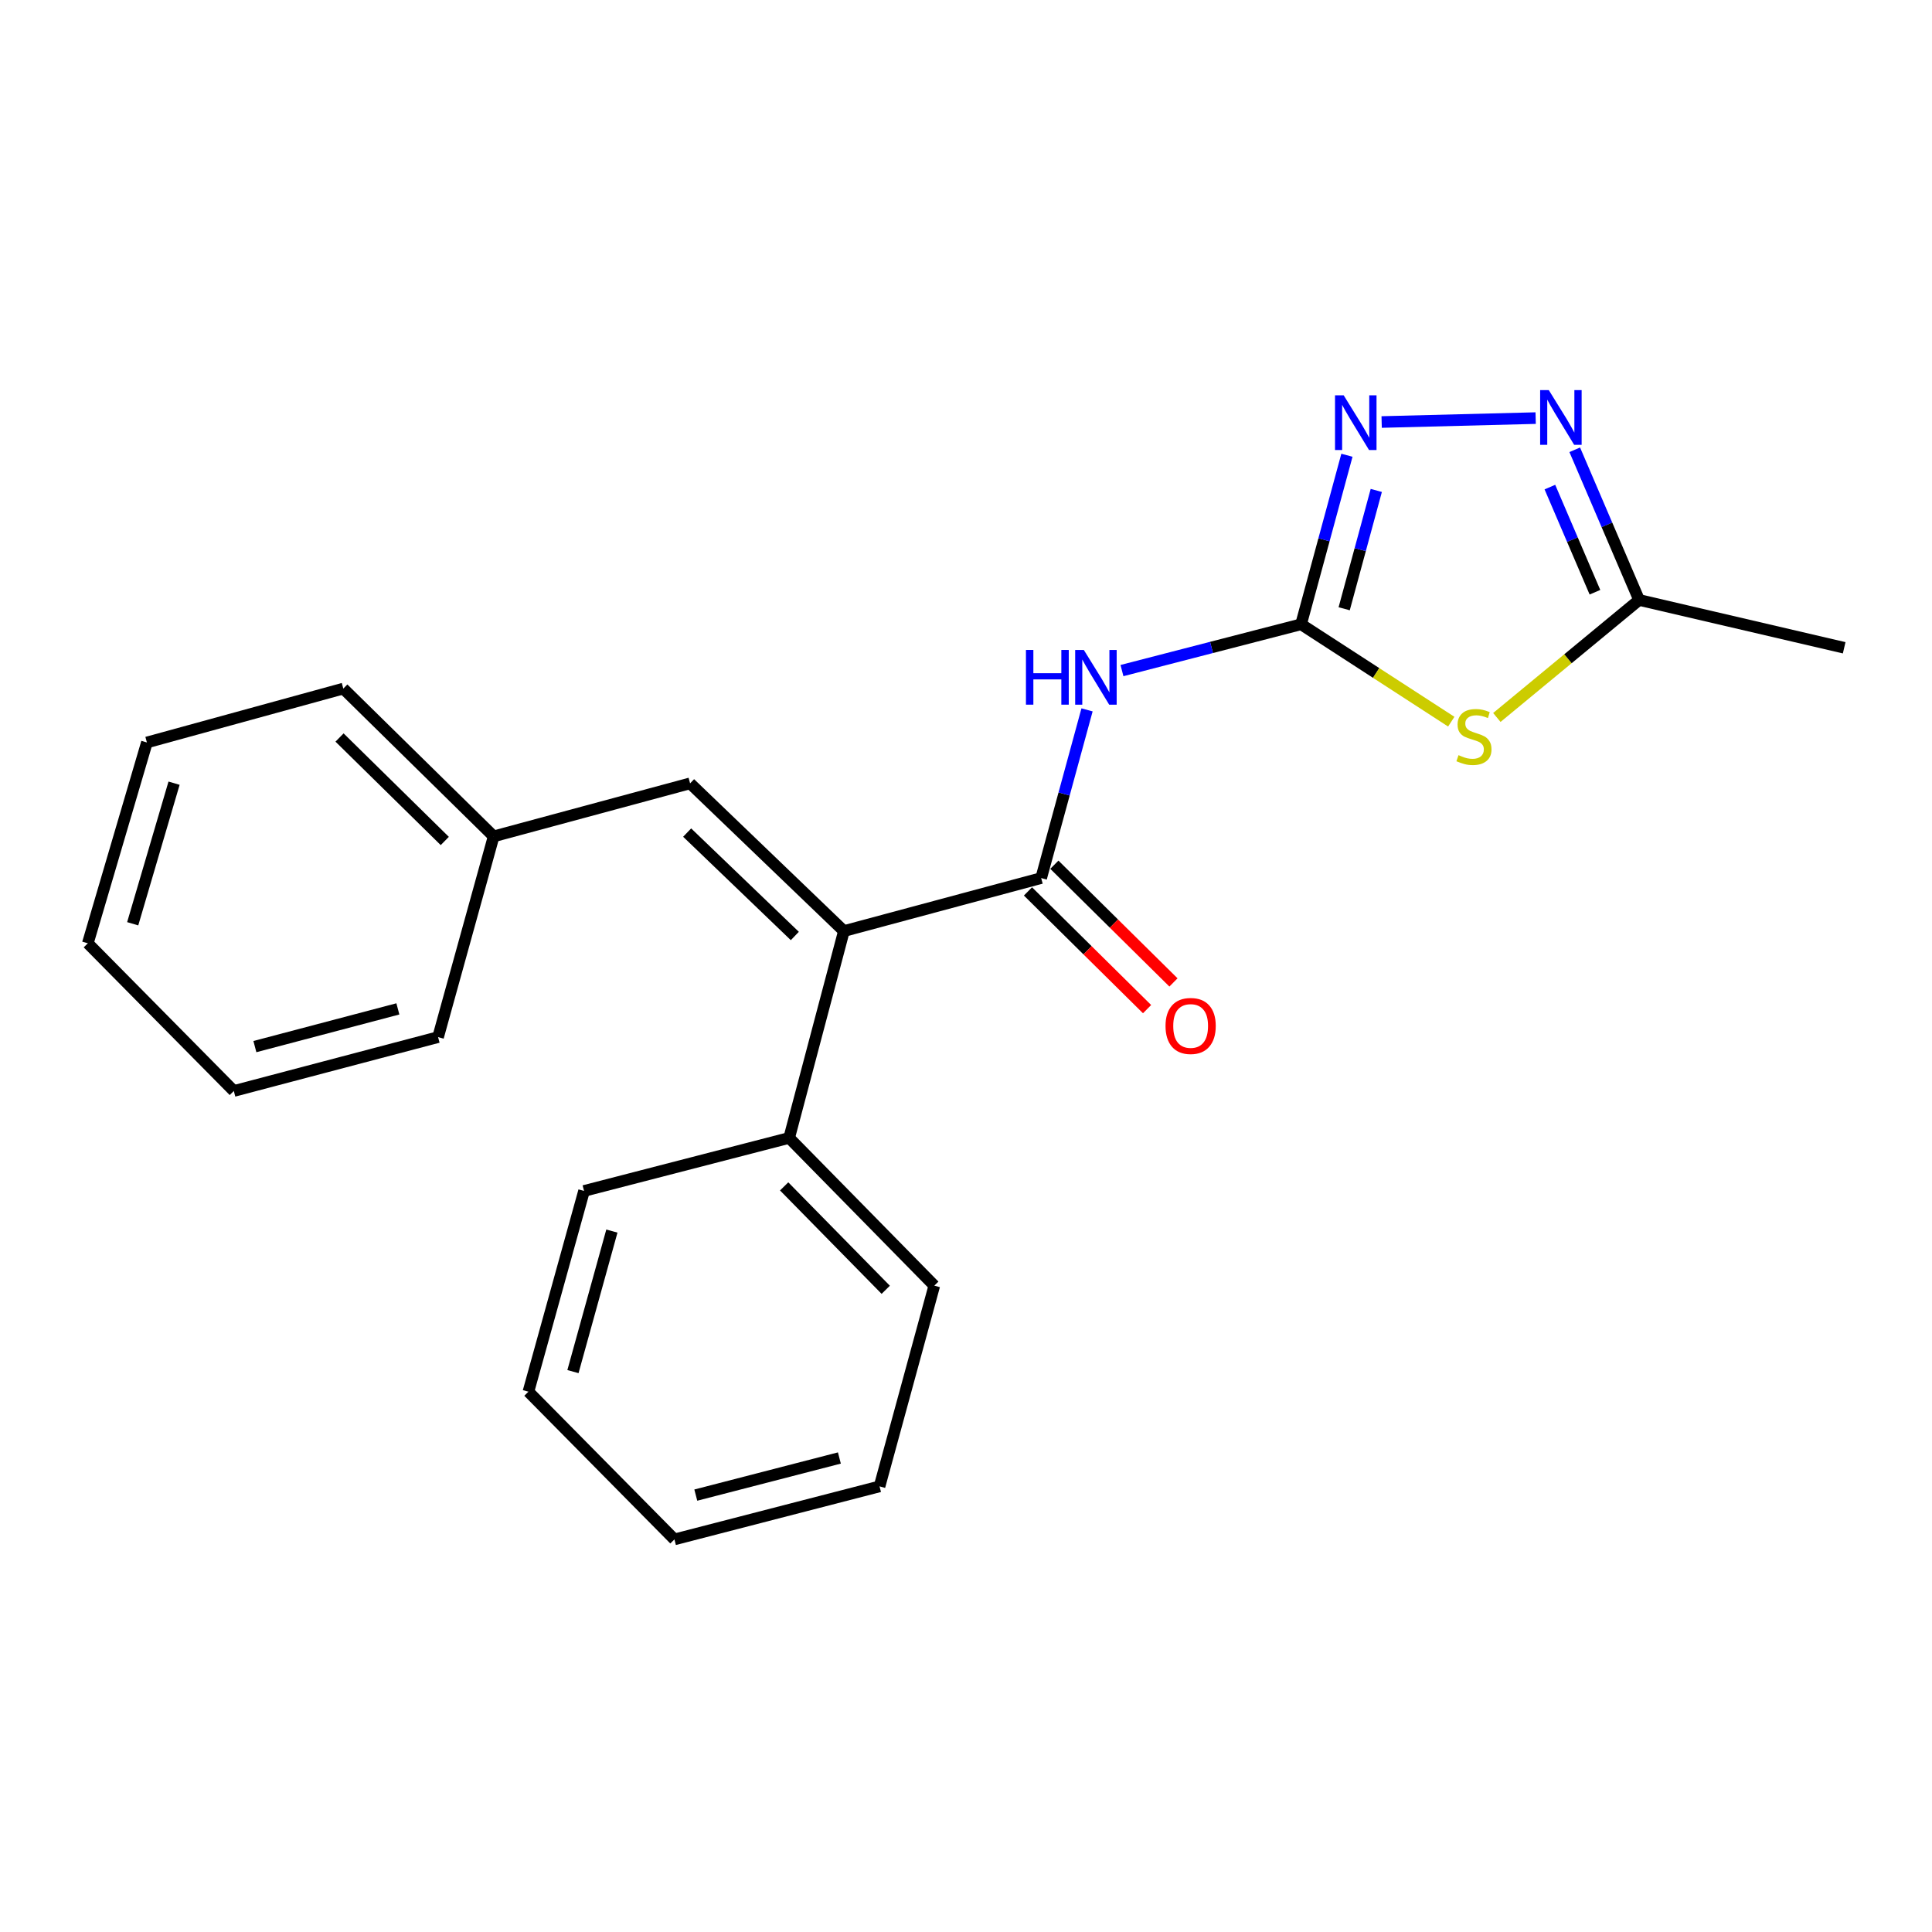 <?xml version='1.0' encoding='iso-8859-1'?>
<svg version='1.1' baseProfile='full'
              xmlns='http://www.w3.org/2000/svg'
                      xmlns:rdkit='http://www.rdkit.org/xml'
                      xmlns:xlink='http://www.w3.org/1999/xlink'
                  xml:space='preserve'
width='1000px' height='1000px' viewBox='0 0 1000 1000'>
<!-- END OF HEADER -->
<rect style='opacity:1.0;fill:#FFFFFF;stroke:none' width='1000' height='1000' x='0' y='0'> </rect>
<path class='bond-0' d='M 673.428,323.13 L 712.299,348.332' style='fill:none;fill-rule:evenodd;stroke:#000000;stroke-width:6px;stroke-linecap:butt;stroke-linejoin:miter;stroke-opacity:1' />
<path class='bond-0' d='M 712.299,348.332 L 751.17,373.533' style='fill:none;fill-rule:evenodd;stroke:#CCCC00;stroke-width:6px;stroke-linecap:butt;stroke-linejoin:miter;stroke-opacity:1' />
<path class='bond-2' d='M 673.428,323.13 L 627.079,335.11' style='fill:none;fill-rule:evenodd;stroke:#000000;stroke-width:6px;stroke-linecap:butt;stroke-linejoin:miter;stroke-opacity:1' />
<path class='bond-2' d='M 627.079,335.11 L 580.73,347.089' style='fill:none;fill-rule:evenodd;stroke:#0000FF;stroke-width:6px;stroke-linecap:butt;stroke-linejoin:miter;stroke-opacity:1' />
<path class='bond-3' d='M 673.428,323.13 L 685.298,279.385' style='fill:none;fill-rule:evenodd;stroke:#000000;stroke-width:6px;stroke-linecap:butt;stroke-linejoin:miter;stroke-opacity:1' />
<path class='bond-3' d='M 685.298,279.385 L 697.169,235.639' style='fill:none;fill-rule:evenodd;stroke:#0000FF;stroke-width:6px;stroke-linecap:butt;stroke-linejoin:miter;stroke-opacity:1' />
<path class='bond-3' d='M 695.743,315.096 L 704.053,284.474' style='fill:none;fill-rule:evenodd;stroke:#000000;stroke-width:6px;stroke-linecap:butt;stroke-linejoin:miter;stroke-opacity:1' />
<path class='bond-3' d='M 704.053,284.474 L 712.363,253.852' style='fill:none;fill-rule:evenodd;stroke:#0000FF;stroke-width:6px;stroke-linecap:butt;stroke-linejoin:miter;stroke-opacity:1' />
<path class='bond-6' d='M 774.768,371.359 L 811.583,340.951' style='fill:none;fill-rule:evenodd;stroke:#CCCC00;stroke-width:6px;stroke-linecap:butt;stroke-linejoin:miter;stroke-opacity:1' />
<path class='bond-6' d='M 811.583,340.951 L 848.399,310.542' style='fill:none;fill-rule:evenodd;stroke:#000000;stroke-width:6px;stroke-linecap:butt;stroke-linejoin:miter;stroke-opacity:1' />
<path class='bond-1' d='M 538.909,454.486 L 550.781,410.956' style='fill:none;fill-rule:evenodd;stroke:#000000;stroke-width:6px;stroke-linecap:butt;stroke-linejoin:miter;stroke-opacity:1' />
<path class='bond-1' d='M 550.781,410.956 L 562.652,367.427' style='fill:none;fill-rule:evenodd;stroke:#0000FF;stroke-width:6px;stroke-linecap:butt;stroke-linejoin:miter;stroke-opacity:1' />
<path class='bond-4' d='M 538.909,454.486 L 436.8,481.919' style='fill:none;fill-rule:evenodd;stroke:#000000;stroke-width:6px;stroke-linecap:butt;stroke-linejoin:miter;stroke-opacity:1' />
<path class='bond-8' d='M 532.078,461.396 L 562.901,491.862' style='fill:none;fill-rule:evenodd;stroke:#000000;stroke-width:6px;stroke-linecap:butt;stroke-linejoin:miter;stroke-opacity:1' />
<path class='bond-8' d='M 562.901,491.862 L 593.723,522.327' style='fill:none;fill-rule:evenodd;stroke:#FF0000;stroke-width:6px;stroke-linecap:butt;stroke-linejoin:miter;stroke-opacity:1' />
<path class='bond-8' d='M 545.739,447.575 L 576.562,478.041' style='fill:none;fill-rule:evenodd;stroke:#000000;stroke-width:6px;stroke-linecap:butt;stroke-linejoin:miter;stroke-opacity:1' />
<path class='bond-8' d='M 576.562,478.041 L 607.384,508.506' style='fill:none;fill-rule:evenodd;stroke:#FF0000;stroke-width:6px;stroke-linecap:butt;stroke-linejoin:miter;stroke-opacity:1' />
<path class='bond-5' d='M 715.141,218.435 L 794.854,216.409' style='fill:none;fill-rule:evenodd;stroke:#0000FF;stroke-width:6px;stroke-linecap:butt;stroke-linejoin:miter;stroke-opacity:1' />
<path class='bond-7' d='M 436.8,481.919 L 357.19,405.461' style='fill:none;fill-rule:evenodd;stroke:#000000;stroke-width:6px;stroke-linecap:butt;stroke-linejoin:miter;stroke-opacity:1' />
<path class='bond-7' d='M 411.398,484.466 L 355.671,430.945' style='fill:none;fill-rule:evenodd;stroke:#000000;stroke-width:6px;stroke-linecap:butt;stroke-linejoin:miter;stroke-opacity:1' />
<path class='bond-9' d='M 436.8,481.919 L 408.471,588.983' style='fill:none;fill-rule:evenodd;stroke:#000000;stroke-width:6px;stroke-linecap:butt;stroke-linejoin:miter;stroke-opacity:1' />
<path class='bond-22' d='M 815.083,232.806 L 831.741,271.674' style='fill:none;fill-rule:evenodd;stroke:#0000FF;stroke-width:6px;stroke-linecap:butt;stroke-linejoin:miter;stroke-opacity:1' />
<path class='bond-22' d='M 831.741,271.674 L 848.399,310.542' style='fill:none;fill-rule:evenodd;stroke:#000000;stroke-width:6px;stroke-linecap:butt;stroke-linejoin:miter;stroke-opacity:1' />
<path class='bond-22' d='M 802.219,252.122 L 813.88,279.329' style='fill:none;fill-rule:evenodd;stroke:#0000FF;stroke-width:6px;stroke-linecap:butt;stroke-linejoin:miter;stroke-opacity:1' />
<path class='bond-22' d='M 813.88,279.329 L 825.54,306.537' style='fill:none;fill-rule:evenodd;stroke:#000000;stroke-width:6px;stroke-linecap:butt;stroke-linejoin:miter;stroke-opacity:1' />
<path class='bond-11' d='M 848.399,310.542 L 954.545,335.287' style='fill:none;fill-rule:evenodd;stroke:#000000;stroke-width:6px;stroke-linecap:butt;stroke-linejoin:miter;stroke-opacity:1' />
<path class='bond-10' d='M 357.19,405.461 L 255.513,432.905' style='fill:none;fill-rule:evenodd;stroke:#000000;stroke-width:6px;stroke-linecap:butt;stroke-linejoin:miter;stroke-opacity:1' />
<path class='bond-12' d='M 408.471,588.983 L 483.59,665.451' style='fill:none;fill-rule:evenodd;stroke:#000000;stroke-width:6px;stroke-linecap:butt;stroke-linejoin:miter;stroke-opacity:1' />
<path class='bond-12' d='M 405.876,614.071 L 458.459,667.599' style='fill:none;fill-rule:evenodd;stroke:#000000;stroke-width:6px;stroke-linecap:butt;stroke-linejoin:miter;stroke-opacity:1' />
<path class='bond-13' d='M 408.471,588.983 L 302.303,616.426' style='fill:none;fill-rule:evenodd;stroke:#000000;stroke-width:6px;stroke-linecap:butt;stroke-linejoin:miter;stroke-opacity:1' />
<path class='bond-14' d='M 255.513,432.905 L 177.695,356.404' style='fill:none;fill-rule:evenodd;stroke:#000000;stroke-width:6px;stroke-linecap:butt;stroke-linejoin:miter;stroke-opacity:1' />
<path class='bond-14' d='M 230.217,435.287 L 175.745,381.737' style='fill:none;fill-rule:evenodd;stroke:#000000;stroke-width:6px;stroke-linecap:butt;stroke-linejoin:miter;stroke-opacity:1' />
<path class='bond-15' d='M 255.513,432.905 L 226.752,536.806' style='fill:none;fill-rule:evenodd;stroke:#000000;stroke-width:6px;stroke-linecap:butt;stroke-linejoin:miter;stroke-opacity:1' />
<path class='bond-17' d='M 483.59,665.451 L 455.25,769.352' style='fill:none;fill-rule:evenodd;stroke:#000000;stroke-width:6px;stroke-linecap:butt;stroke-linejoin:miter;stroke-opacity:1' />
<path class='bond-16' d='M 302.303,616.426 L 273.51,720.338' style='fill:none;fill-rule:evenodd;stroke:#000000;stroke-width:6px;stroke-linecap:butt;stroke-linejoin:miter;stroke-opacity:1' />
<path class='bond-16' d='M 316.711,637.202 L 296.556,709.941' style='fill:none;fill-rule:evenodd;stroke:#000000;stroke-width:6px;stroke-linecap:butt;stroke-linejoin:miter;stroke-opacity:1' />
<path class='bond-18' d='M 177.695,356.404 L 76.04,384.301' style='fill:none;fill-rule:evenodd;stroke:#000000;stroke-width:6px;stroke-linecap:butt;stroke-linejoin:miter;stroke-opacity:1' />
<path class='bond-19' d='M 226.752,536.806 L 121.027,564.692' style='fill:none;fill-rule:evenodd;stroke:#000000;stroke-width:6px;stroke-linecap:butt;stroke-linejoin:miter;stroke-opacity:1' />
<path class='bond-19' d='M 205.937,522.198 L 131.93,541.719' style='fill:none;fill-rule:evenodd;stroke:#000000;stroke-width:6px;stroke-linecap:butt;stroke-linejoin:miter;stroke-opacity:1' />
<path class='bond-20' d='M 273.51,720.338 L 349.082,796.796' style='fill:none;fill-rule:evenodd;stroke:#000000;stroke-width:6px;stroke-linecap:butt;stroke-linejoin:miter;stroke-opacity:1' />
<path class='bond-23' d='M 455.25,769.352 L 349.082,796.796' style='fill:none;fill-rule:evenodd;stroke:#000000;stroke-width:6px;stroke-linecap:butt;stroke-linejoin:miter;stroke-opacity:1' />
<path class='bond-23' d='M 434.462,754.654 L 360.144,773.865' style='fill:none;fill-rule:evenodd;stroke:#000000;stroke-width:6px;stroke-linecap:butt;stroke-linejoin:miter;stroke-opacity:1' />
<path class='bond-24' d='M 76.04,384.301 L 45.455,488.245' style='fill:none;fill-rule:evenodd;stroke:#000000;stroke-width:6px;stroke-linecap:butt;stroke-linejoin:miter;stroke-opacity:1' />
<path class='bond-24' d='M 90.094,405.378 L 68.685,478.139' style='fill:none;fill-rule:evenodd;stroke:#000000;stroke-width:6px;stroke-linecap:butt;stroke-linejoin:miter;stroke-opacity:1' />
<path class='bond-21' d='M 121.027,564.692 L 45.455,488.245' style='fill:none;fill-rule:evenodd;stroke:#000000;stroke-width:6px;stroke-linecap:butt;stroke-linejoin:miter;stroke-opacity:1' />
<path  class='atom-1' d='M 754.916 390.868
Q 755.236 390.988, 756.556 391.548
Q 757.876 392.108, 759.316 392.468
Q 760.796 392.788, 762.236 392.788
Q 764.916 392.788, 766.476 391.508
Q 768.036 390.188, 768.036 387.908
Q 768.036 386.348, 767.236 385.388
Q 766.476 384.428, 765.276 383.908
Q 764.076 383.388, 762.076 382.788
Q 759.556 382.028, 758.036 381.308
Q 756.556 380.588, 755.476 379.068
Q 754.436 377.548, 754.436 374.988
Q 754.436 371.428, 756.836 369.228
Q 759.276 367.028, 764.076 367.028
Q 767.356 367.028, 771.076 368.588
L 770.156 371.668
Q 766.756 370.268, 764.196 370.268
Q 761.436 370.268, 759.916 371.428
Q 758.396 372.548, 758.436 374.508
Q 758.436 376.028, 759.196 376.948
Q 759.996 377.868, 761.116 378.388
Q 762.276 378.908, 764.196 379.508
Q 766.756 380.308, 768.276 381.108
Q 769.796 381.908, 770.876 383.548
Q 771.996 385.148, 771.996 387.908
Q 771.996 391.828, 769.356 393.948
Q 766.756 396.028, 762.396 396.028
Q 759.876 396.028, 757.956 395.468
Q 756.076 394.948, 753.836 394.028
L 754.916 390.868
' fill='#CCCC00'/>
<path  class='atom-3' d='M 531.029 336.414
L 534.869 336.414
L 534.869 348.454
L 549.349 348.454
L 549.349 336.414
L 553.189 336.414
L 553.189 364.734
L 549.349 364.734
L 549.349 351.654
L 534.869 351.654
L 534.869 364.734
L 531.029 364.734
L 531.029 336.414
' fill='#0000FF'/>
<path  class='atom-3' d='M 560.989 336.414
L 570.269 351.414
Q 571.189 352.894, 572.669 355.574
Q 574.149 358.254, 574.229 358.414
L 574.229 336.414
L 577.989 336.414
L 577.989 364.734
L 574.109 364.734
L 564.149 348.334
Q 562.989 346.414, 561.749 344.214
Q 560.549 342.014, 560.189 341.334
L 560.189 364.734
L 556.509 364.734
L 556.509 336.414
L 560.989 336.414
' fill='#0000FF'/>
<path  class='atom-4' d='M 695.486 204.616
L 704.766 219.616
Q 705.686 221.096, 707.166 223.776
Q 708.646 226.456, 708.726 226.616
L 708.726 204.616
L 712.486 204.616
L 712.486 232.936
L 708.606 232.936
L 698.646 216.536
Q 697.486 214.616, 696.246 212.416
Q 695.046 210.216, 694.686 209.536
L 694.686 232.936
L 691.006 232.936
L 691.006 204.616
L 695.486 204.616
' fill='#0000FF'/>
<path  class='atom-6' d='M 801.654 201.917
L 810.934 216.917
Q 811.854 218.397, 813.334 221.077
Q 814.814 223.757, 814.894 223.917
L 814.894 201.917
L 818.654 201.917
L 818.654 230.237
L 814.774 230.237
L 804.814 213.837
Q 803.654 211.917, 802.414 209.717
Q 801.214 207.517, 800.854 206.837
L 800.854 230.237
L 797.174 230.237
L 797.174 201.917
L 801.654 201.917
' fill='#0000FF'/>
<path  class='atom-9' d='M 603.273 531.034
Q 603.273 524.234, 606.633 520.434
Q 609.993 516.634, 616.273 516.634
Q 622.553 516.634, 625.913 520.434
Q 629.273 524.234, 629.273 531.034
Q 629.273 537.914, 625.873 541.834
Q 622.473 545.714, 616.273 545.714
Q 610.033 545.714, 606.633 541.834
Q 603.273 537.954, 603.273 531.034
M 616.273 542.514
Q 620.593 542.514, 622.913 539.634
Q 625.273 536.714, 625.273 531.034
Q 625.273 525.474, 622.913 522.674
Q 620.593 519.834, 616.273 519.834
Q 611.953 519.834, 609.593 522.634
Q 607.273 525.434, 607.273 531.034
Q 607.273 536.754, 609.593 539.634
Q 611.953 542.514, 616.273 542.514
' fill='#FF0000'/>
</svg>
